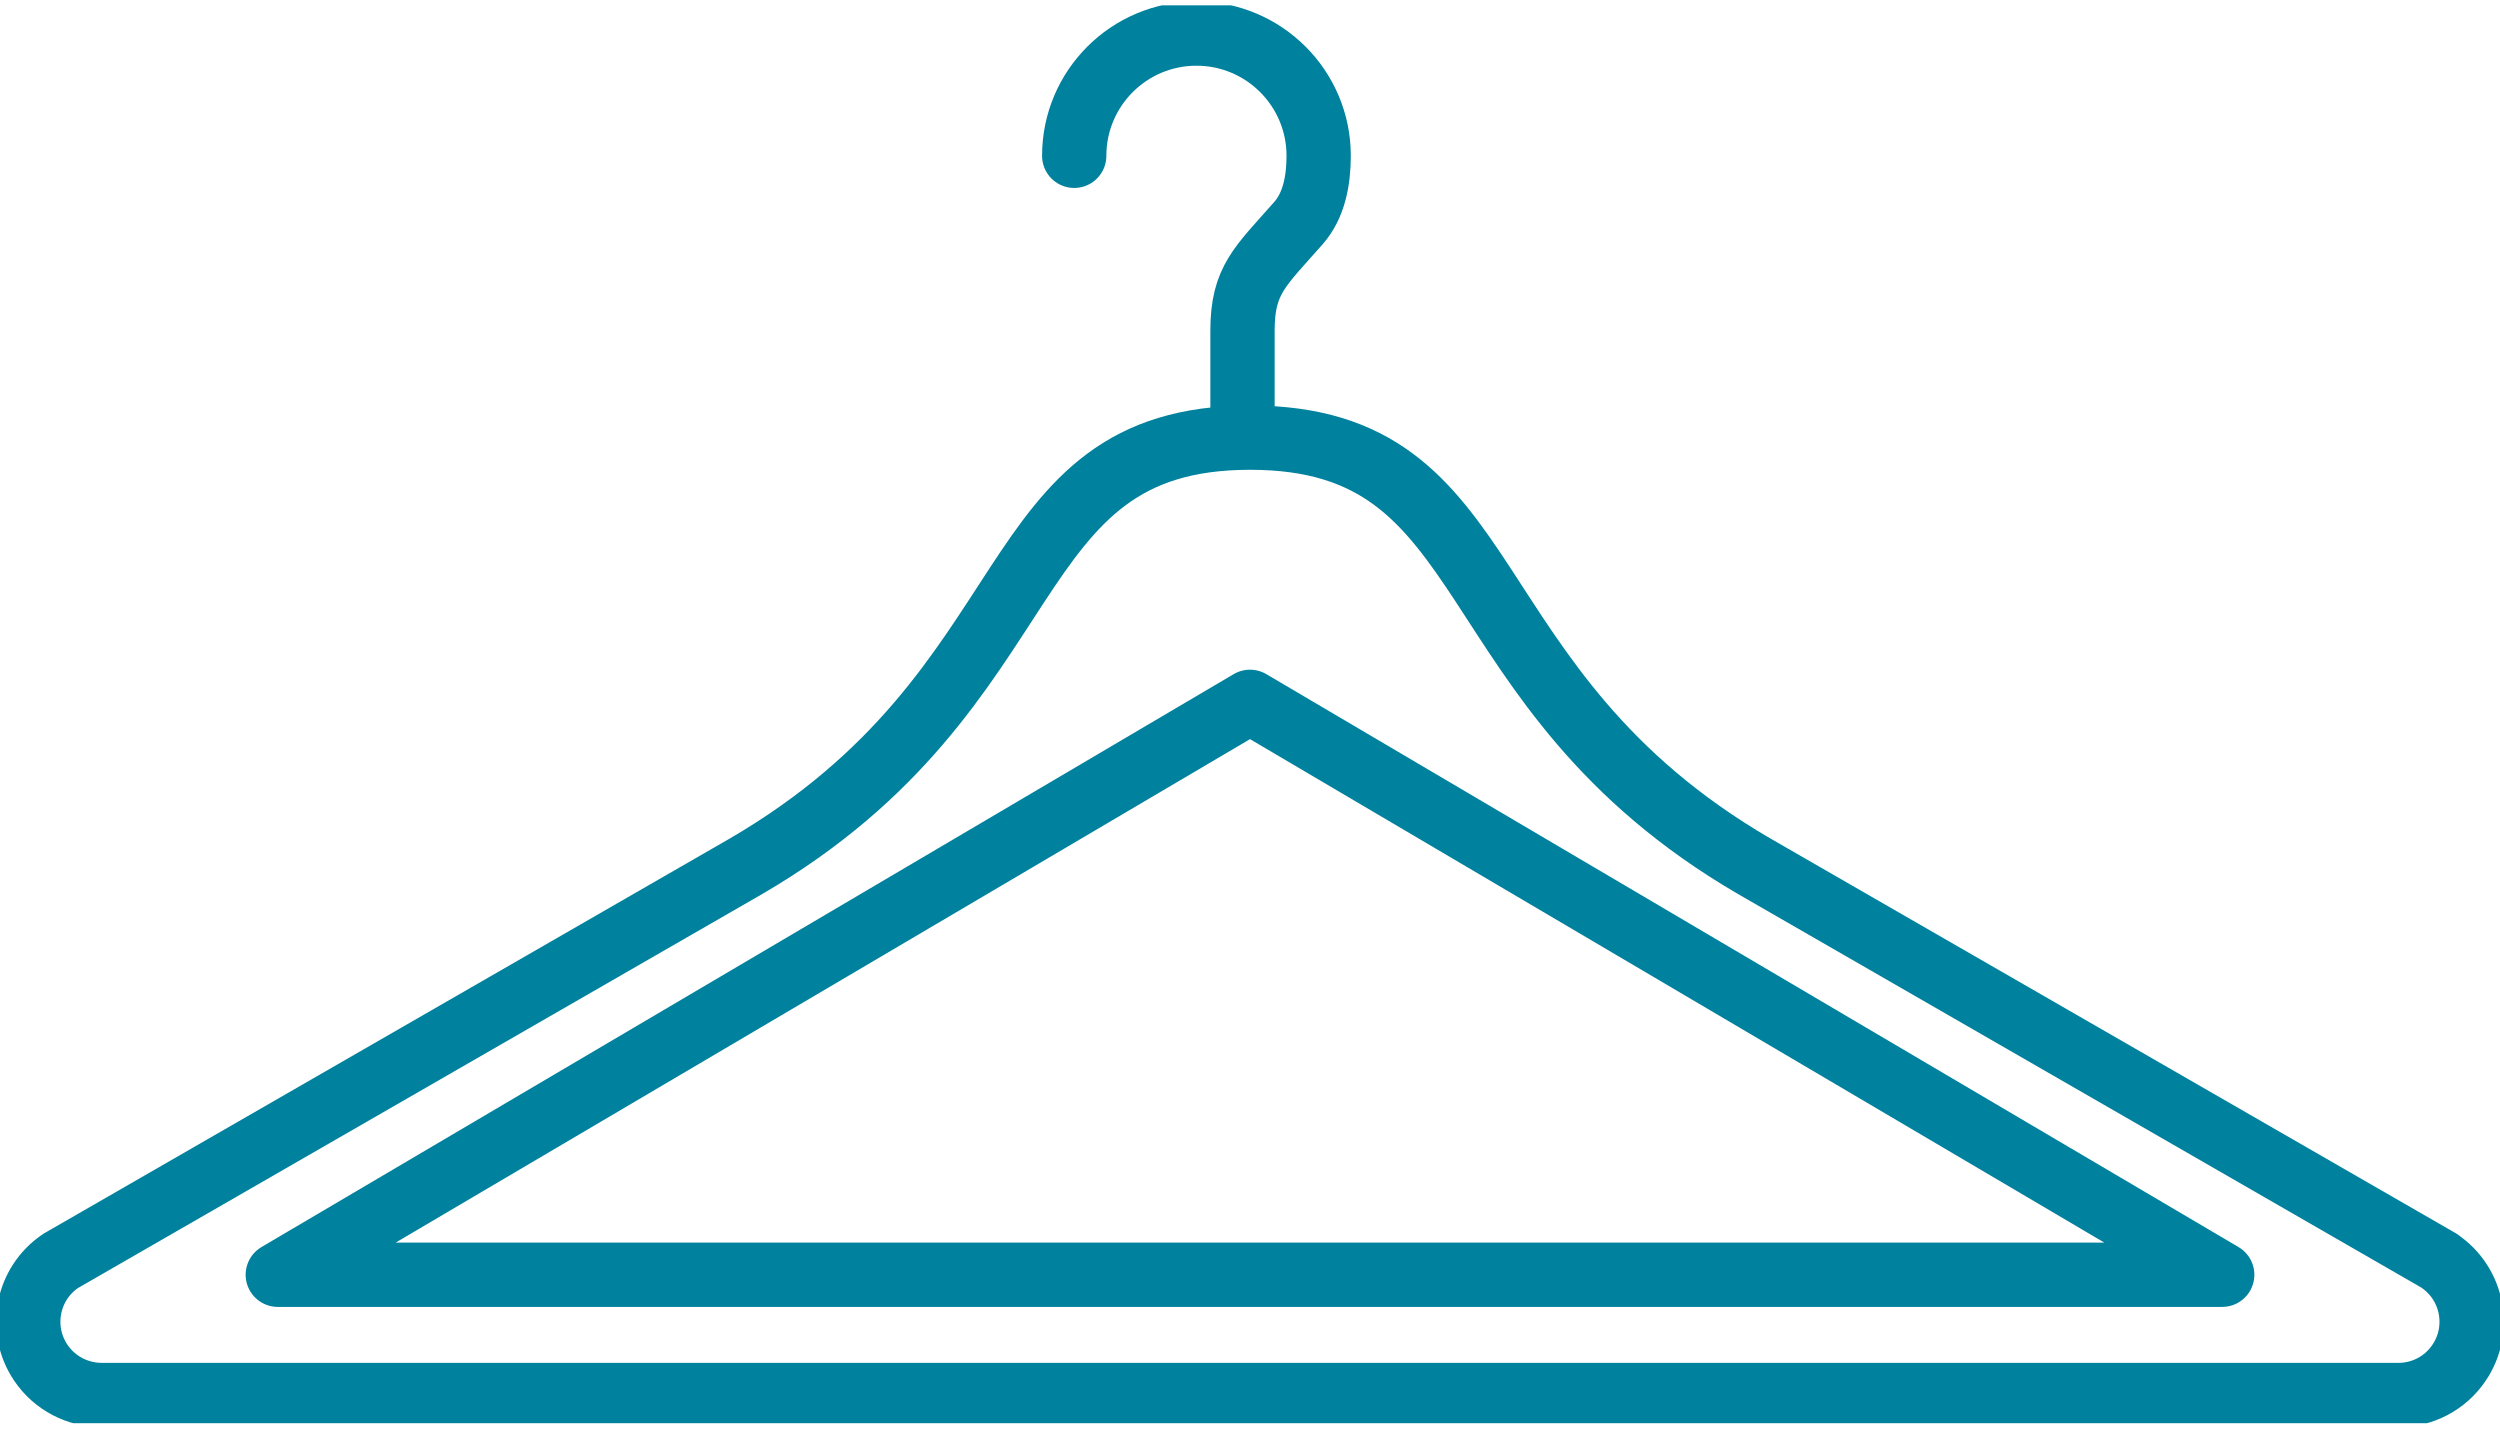 <svg width="105" height="60" viewBox="0 0 105 60" fill="none" xmlns="http://www.w3.org/2000/svg">
<g clip-path="url(#clip0_2598_3543)">
<path d="M45.117 6.544C45.117 3.709 47.416 1.41 50.251 1.41C53.085 1.41 55.384 3.709 55.384 6.544C55.384 7.586 55.183 8.633 54.542 9.362C52.918 11.208 52.185 11.757 52.185 13.892V17.887" stroke="#00819D" stroke-width="2.7" stroke-linecap="round" stroke-linejoin="round"/>
<path d="M102.456 52.958L73.666 36.377C60.782 28.865 63.261 18.381 52.504 18.381C41.748 18.381 44.222 28.865 31.343 36.377L2.548 52.958C1.137 53.908 0.764 55.818 1.71 57.229C2.305 58.112 3.272 58.585 4.26 58.59H100.735C101.724 58.59 102.695 58.112 103.285 57.229C104.232 55.822 103.859 53.908 102.448 52.958H102.456ZM11.667 53.54L52.5 29.477L93.333 53.54H11.667Z" stroke="#00819D" stroke-width="2.7" stroke-linecap="round" stroke-linejoin="round"/>
</g>
<defs>
<clipPath id="clip0_2598_3543">
<rect width="105" height="59.549" fill="white" transform="translate(0 0.225)"/>
</clipPath>
</defs>
</svg>
